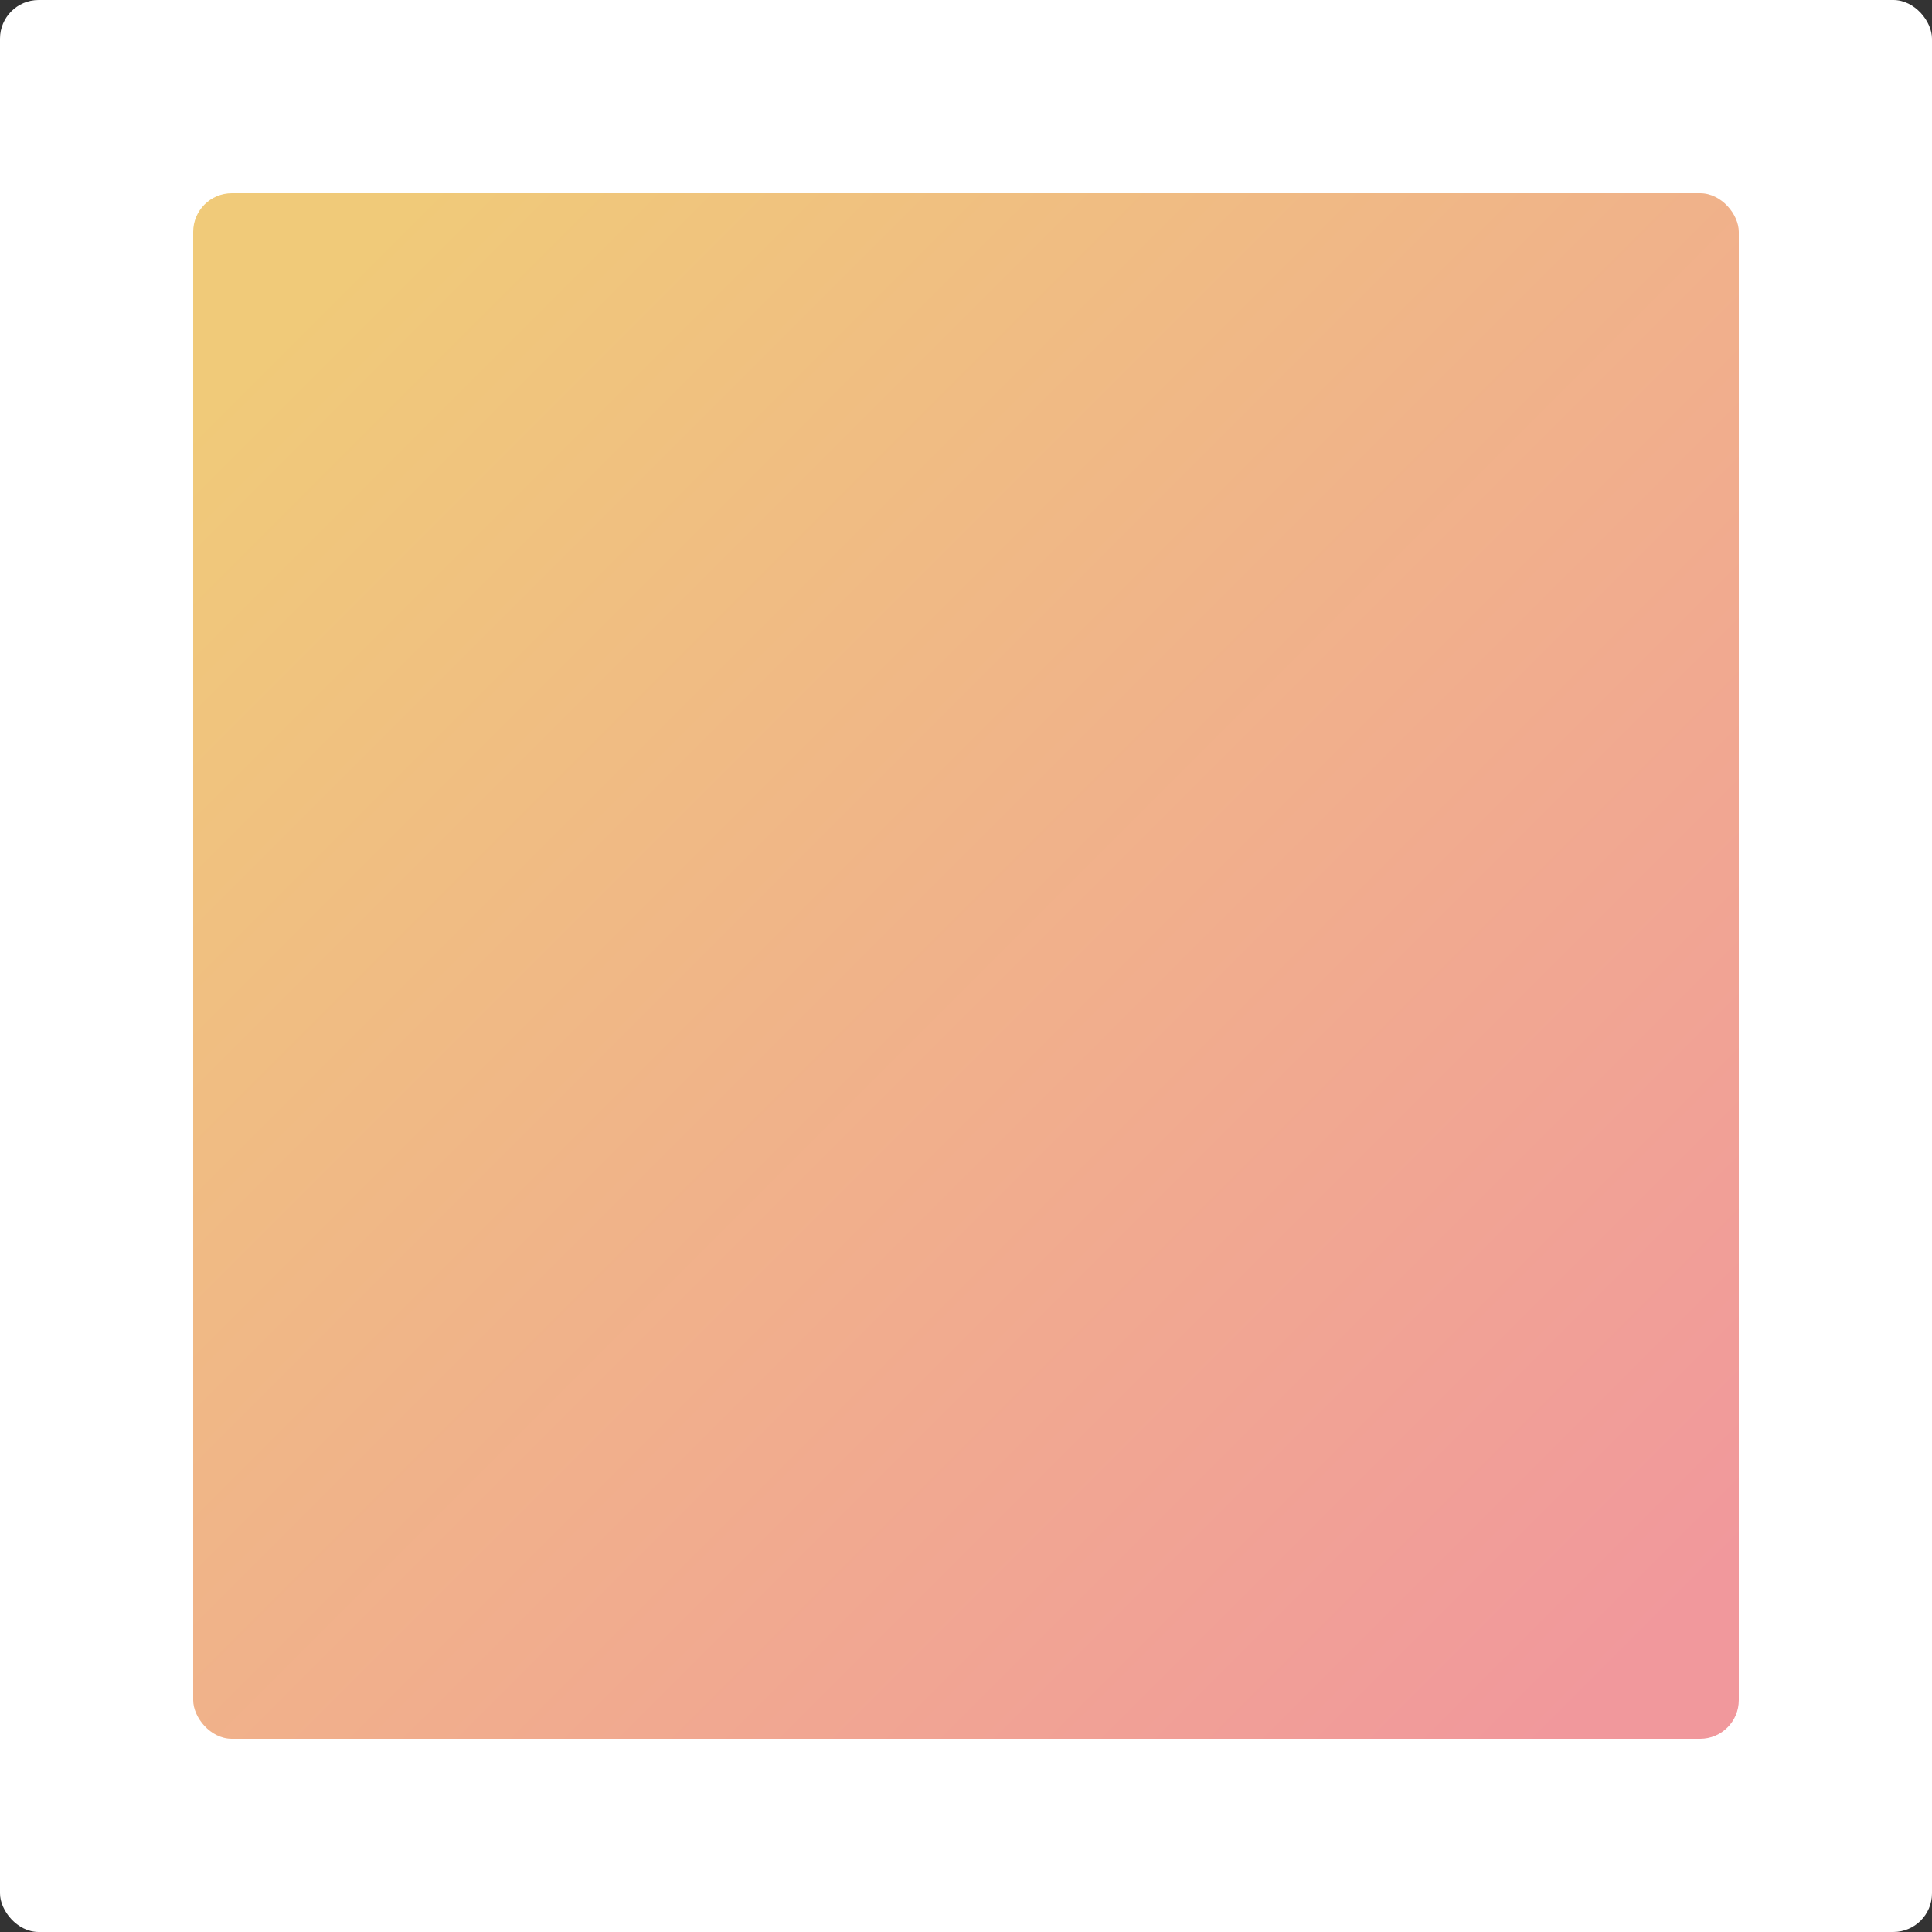 <?xml version="1.0" encoding="UTF-8" standalone="no"?>
<!-- Created with Inkscape (http://www.inkscape.org/) -->

<svg
   width="100mm"
   height="100mm"
   viewBox="0 0 100 100"
   version="1.1"
   id="svg1"
   inkscape:version="1.3 (0e150ed6c4, 2023-07-21)"
   sodipodi:docname="icon.svg"
   inkscape:export-filename="apple-touch-icon.png"
   inkscape:export-xdpi="45.720001"
   inkscape:export-ydpi="45.720001"
   xmlns:inkscape="http://www.inkscape.org/namespaces/inkscape"
   xmlns:sodipodi="http://sodipodi.sourceforge.net/DTD/sodipodi-0.dtd"
   xmlns:xlink="http://www.w3.org/1999/xlink"
   xmlns="http://www.w3.org/2000/svg"
   xmlns:svg="http://www.w3.org/2000/svg">
  <rect x="0" y="0" width="100" height="100" fill="#333333" stroke="none"/>
  <sodipodi:namedview
     id="namedview1"
     pagecolor="#ffffff"
     bordercolor="#666666"
     borderopacity="1.0"
     inkscape:showpageshadow="2"
     inkscape:pageopacity="0.0"
     inkscape:pagecheckerboard="0"
     inkscape:deskcolor="#d1d1d1"
     inkscape:document-units="mm"
     inkscape:zoom="0.42048261"
     inkscape:cx="-215.22888"
     inkscape:cy="311.54678"
     inkscape:window-width="2560"
     inkscape:window-height="1410"
     inkscape:window-x="0"
     inkscape:window-y="0"
     inkscape:window-maximized="1"
     inkscape:current-layer="layer1"
     showgrid="false" />
  <defs
     id="defs1">
    <linearGradient
       id="linearGradient4"
       inkscape:collect="always">
      <stop
         style="stop-color:#f0ca79;stop-opacity:1;"
         offset="0"
         id="stop4" />
      <stop
         style="stop-color:#f1989c;stop-opacity:1;"
         offset="1"
         id="stop5" />
    </linearGradient>
    <linearGradient
       inkscape:collect="always"
       xlink:href="#linearGradient4"
       id="linearGradient5"
       x1="11.507"
       y1="11.507"
       x2="89.721"
       y2="89.721"
       gradientUnits="userSpaceOnUse"
       gradientTransform="matrix(0.889,0,0,0.889,5.556,5.556)" />
  </defs>
  <g
     inkscape:label="Layer 1"
     inkscape:groupmode="layer"
     id="layer1">
    <rect
       style="opacity:1;fill:#ffffff;fill-opacity:1;stroke:none;stroke-width:5;stroke-dasharray:none;stroke-opacity:1;paint-order:normal"
       id="rect3"
       width="100"
       height="100"
       x="0"
       y="0"
       rx="2"
       ry="2" />
    <rect
       style="opacity:1;fill:url(#linearGradient5);stroke:none;stroke-width:4;stroke-dasharray:none;stroke-opacity:1;paint-order:normal"
       id="rect2"
       width="80"
       height="80"
       x="10"
       y="10"
       rx="2"
       ry="2" />
    <rect
       style="opacity:1;fill:#f0ca79;fill-opacity:1;stroke:none;stroke-width:5;stroke-dasharray:none;stroke-opacity:1;paint-order:normal"
       id="rect5"
       width="1.064"
       height="0.355"
       x="-180.651"
       y="34.151"
       rx="2"
       ry="0.355" />
    <rect
       style="opacity:0.281;fill:#ffffff;fill-opacity:1;stroke:none;stroke-width:5;stroke-dasharray:none;stroke-opacity:1;paint-order:normal"
       id="rect6"
       width="1.258"
       height="0.944"
       x="-188.144"
       y="-67.698"
       rx="2"
       ry="0.944" />
  </g>
</svg>
